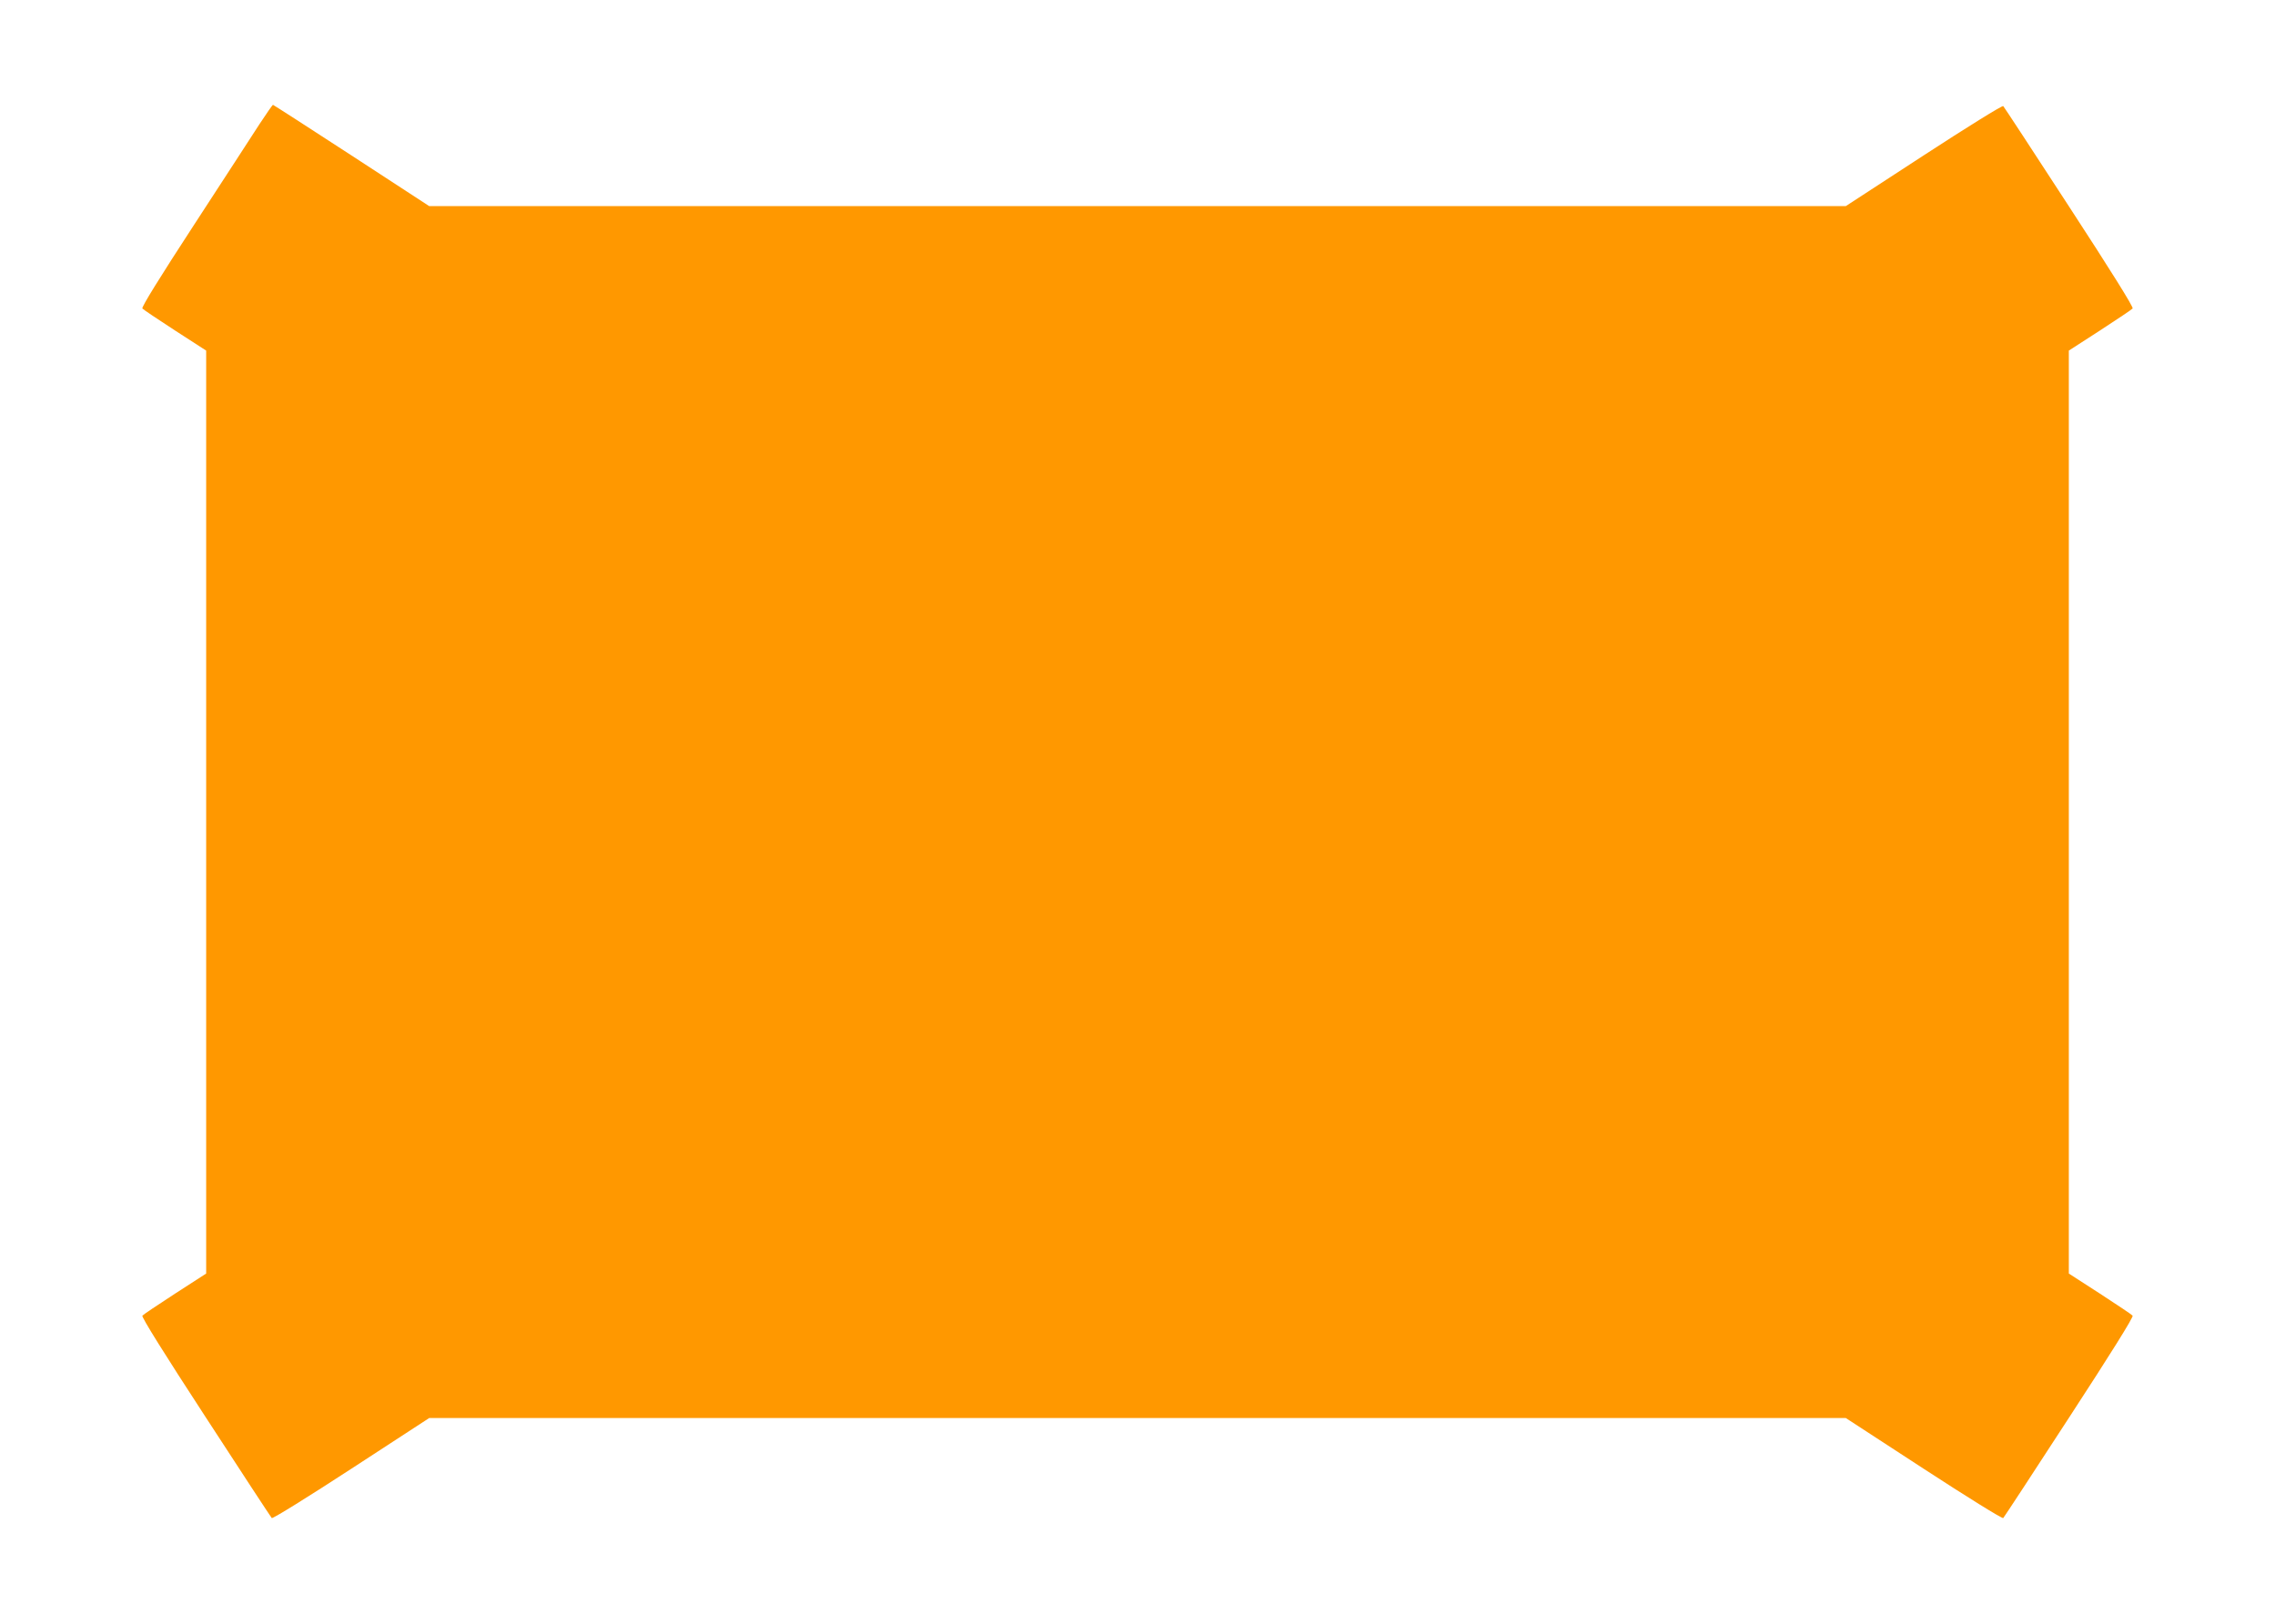 <?xml version="1.0" standalone="no"?>
<!DOCTYPE svg PUBLIC "-//W3C//DTD SVG 20010904//EN"
 "http://www.w3.org/TR/2001/REC-SVG-20010904/DTD/svg10.dtd">
<svg version="1.0" xmlns="http://www.w3.org/2000/svg"
 width="1280pt" height="914pt" viewBox="0 0 1280 914"
 preserveAspectRatio="xMidYMid meet">
<g transform="translate(0,914) scale(0.1,-0.1)"
fill="#ff9800" stroke="none">
<path d="M1461 8443 c-38 -60 -205 -315 -369 -568 -191 -293 -297 -464 -291
-471 5 -6 87 -61 184 -124 l175 -113 0 -2597 0 -2597 -175 -113 c-97 -63 -179
-118 -184 -124 -6 -7 124 -215 356 -571 200 -308 368 -564 372 -568 5 -5 206
120 447 277 l439 286 3985 0 3985 0 439 -286 c241 -157 442 -282 447 -277 4 4
172 260 372 568 232 356 362 564 356 571 -5 6 -87 61 -184 124 l-175 113 0
2597 0 2597 175 113 c97 63 179 118 184 124 6 7 -124 215 -356 571 -200 308
-368 564 -372 568 -5 5 -206 -120 -447 -277 l-439 -286 -3985 0 -3985 0 -437
285 c-241 157 -440 285 -442 285 -3 0 -36 -48 -75 -107z"/>
</g>
</svg>
